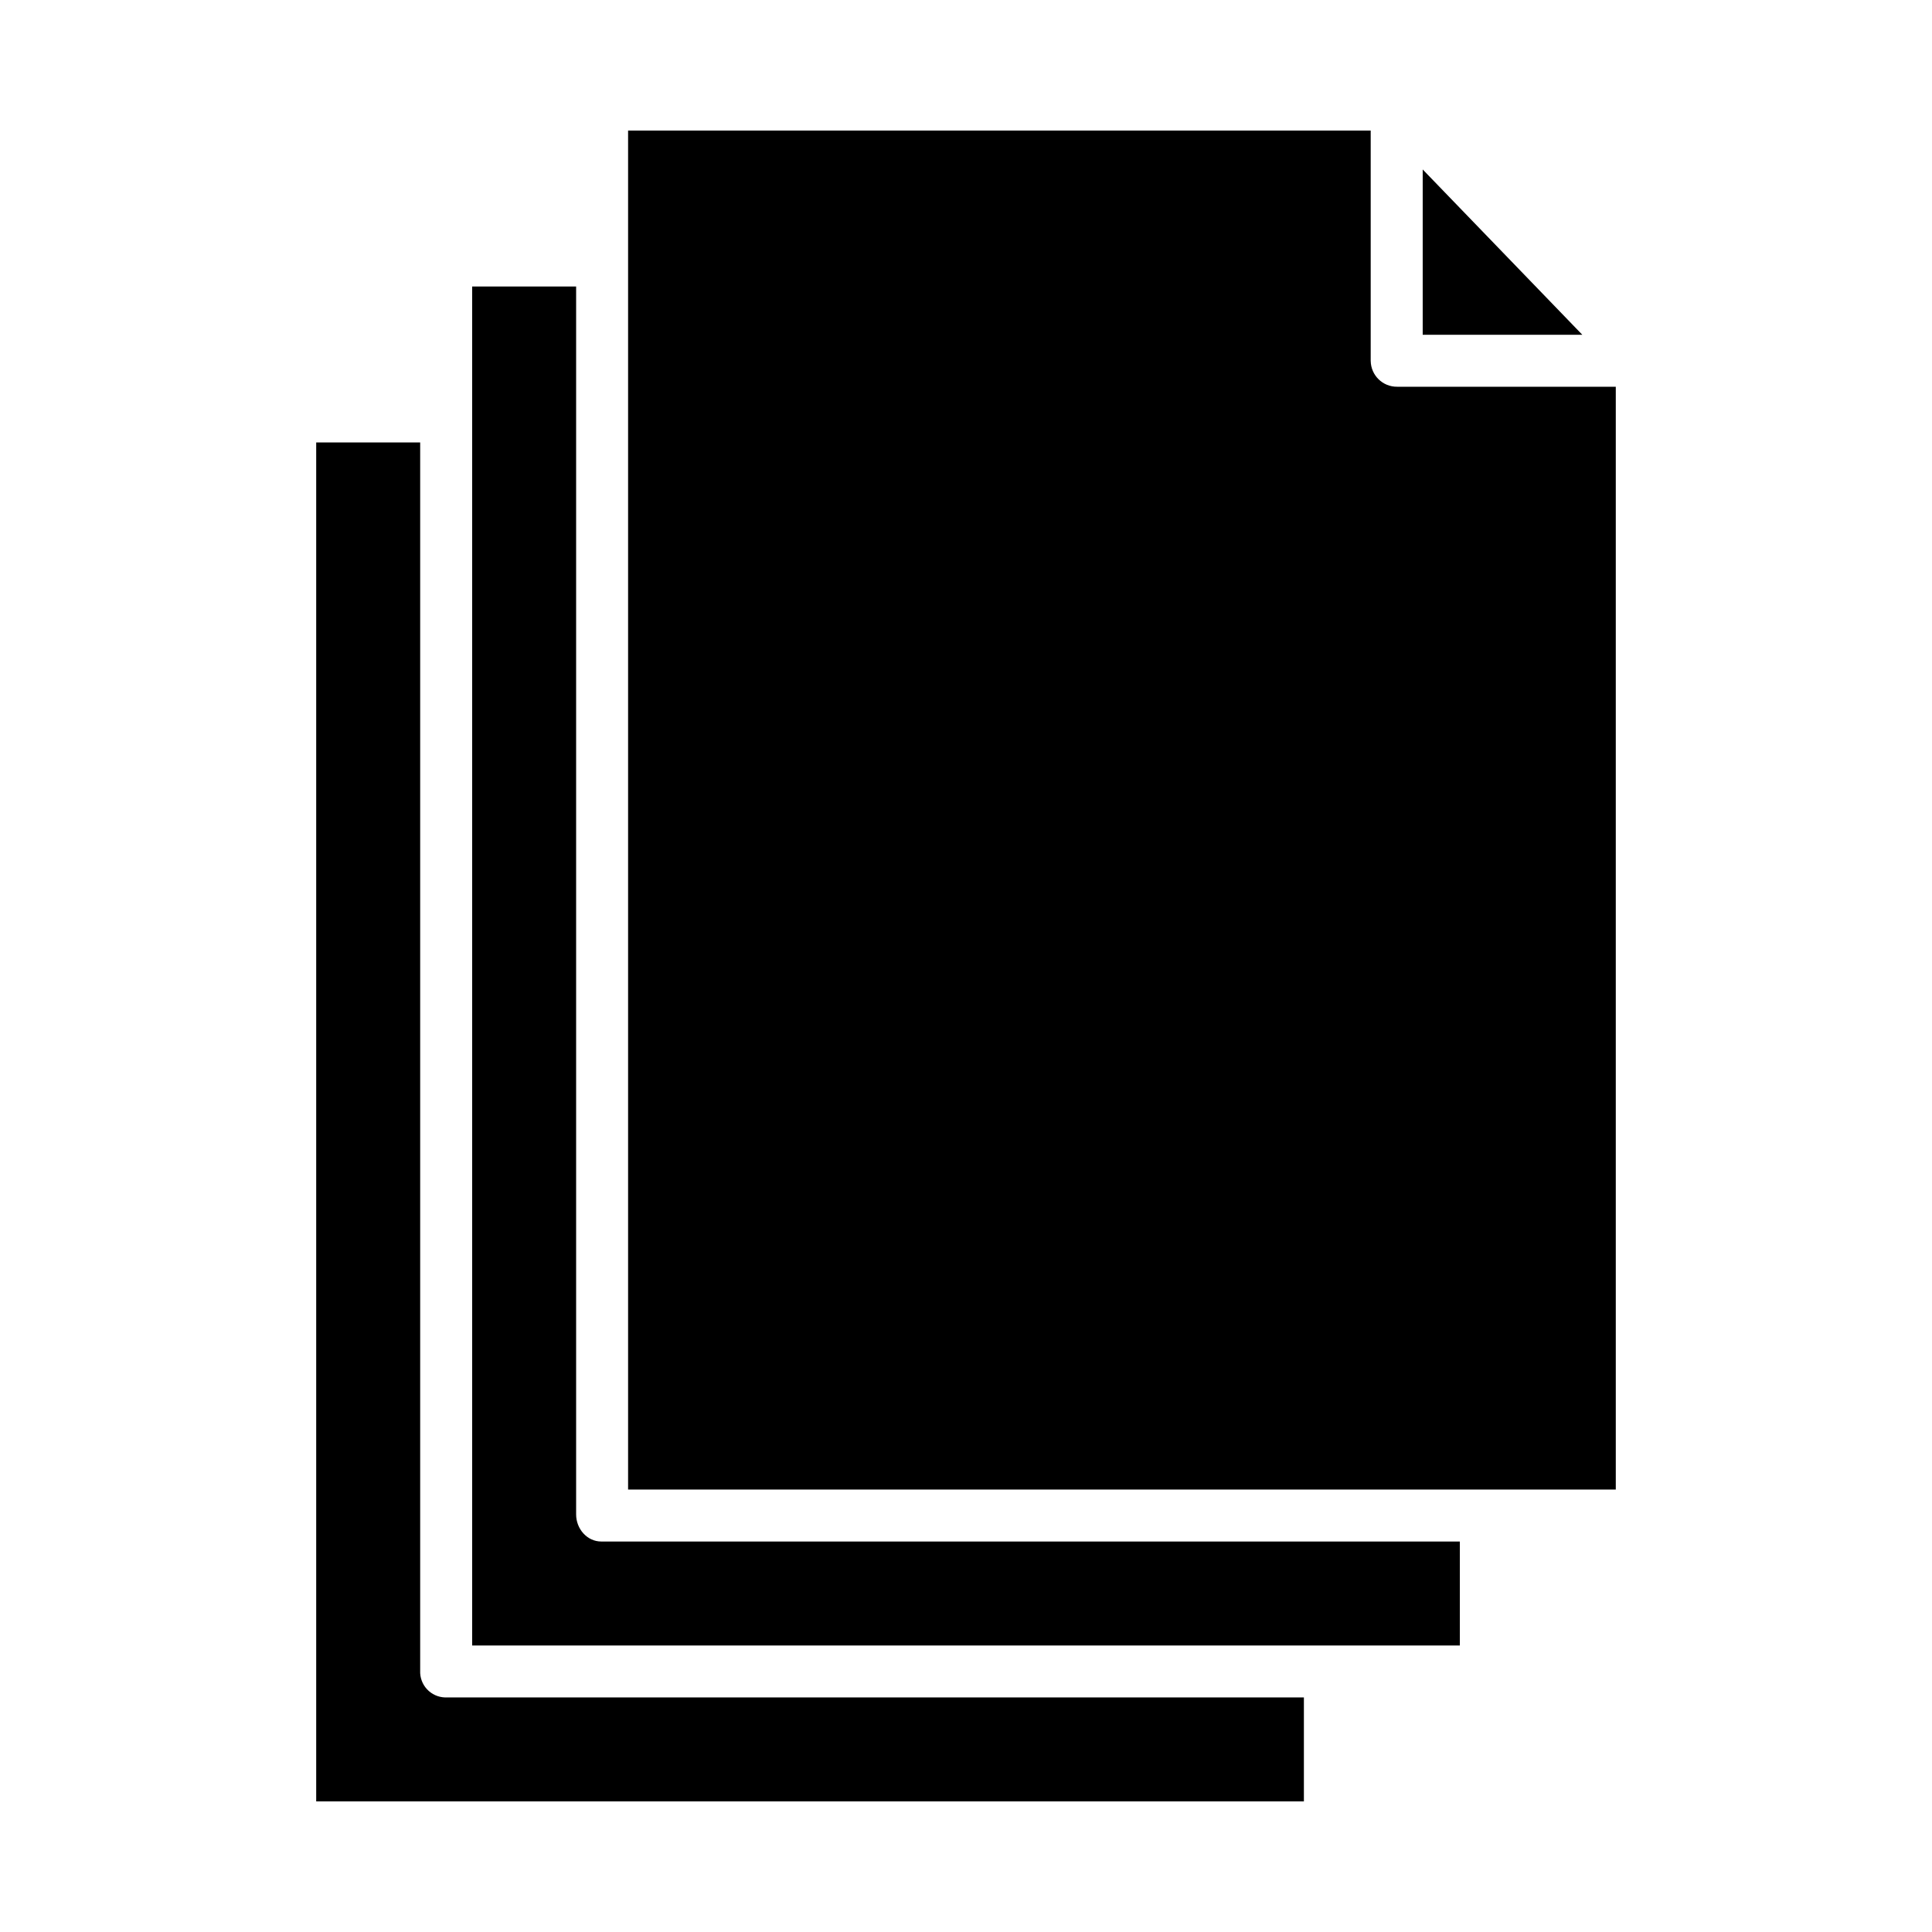 <?xml version="1.0" encoding="UTF-8"?>
<!-- The Best Svg Icon site in the world: iconSvg.co, Visit us! https://iconsvg.co -->
<svg fill="#000000" width="800px" height="800px" version="1.1" viewBox="144 144 512 512" xmlns="http://www.w3.org/2000/svg">
 <g>
  <path d="m296.68 545.34v-325.41h-27.555v360.14h261.75v-27.551h-227.52c-3.805 0-6.676-3.383-6.676-7.184z"/>
  <path d="m507.25 239.68v-61.082h-196.8v360.14h261.75v-292.25h-57.93c-3.816 0.047-6.949-2.996-7.016-6.812z"/>
  <path d="m521.03 188.91v43.805h42.297z"/>
  <path d="m255.35 586.76v-325.51h-27.555v360.14h261.75v-27.551h-227.62c-1.812-0.059-3.531-0.84-4.766-2.172-1.234-1.328-1.887-3.098-1.809-4.914z"/>
 </g>
</svg>